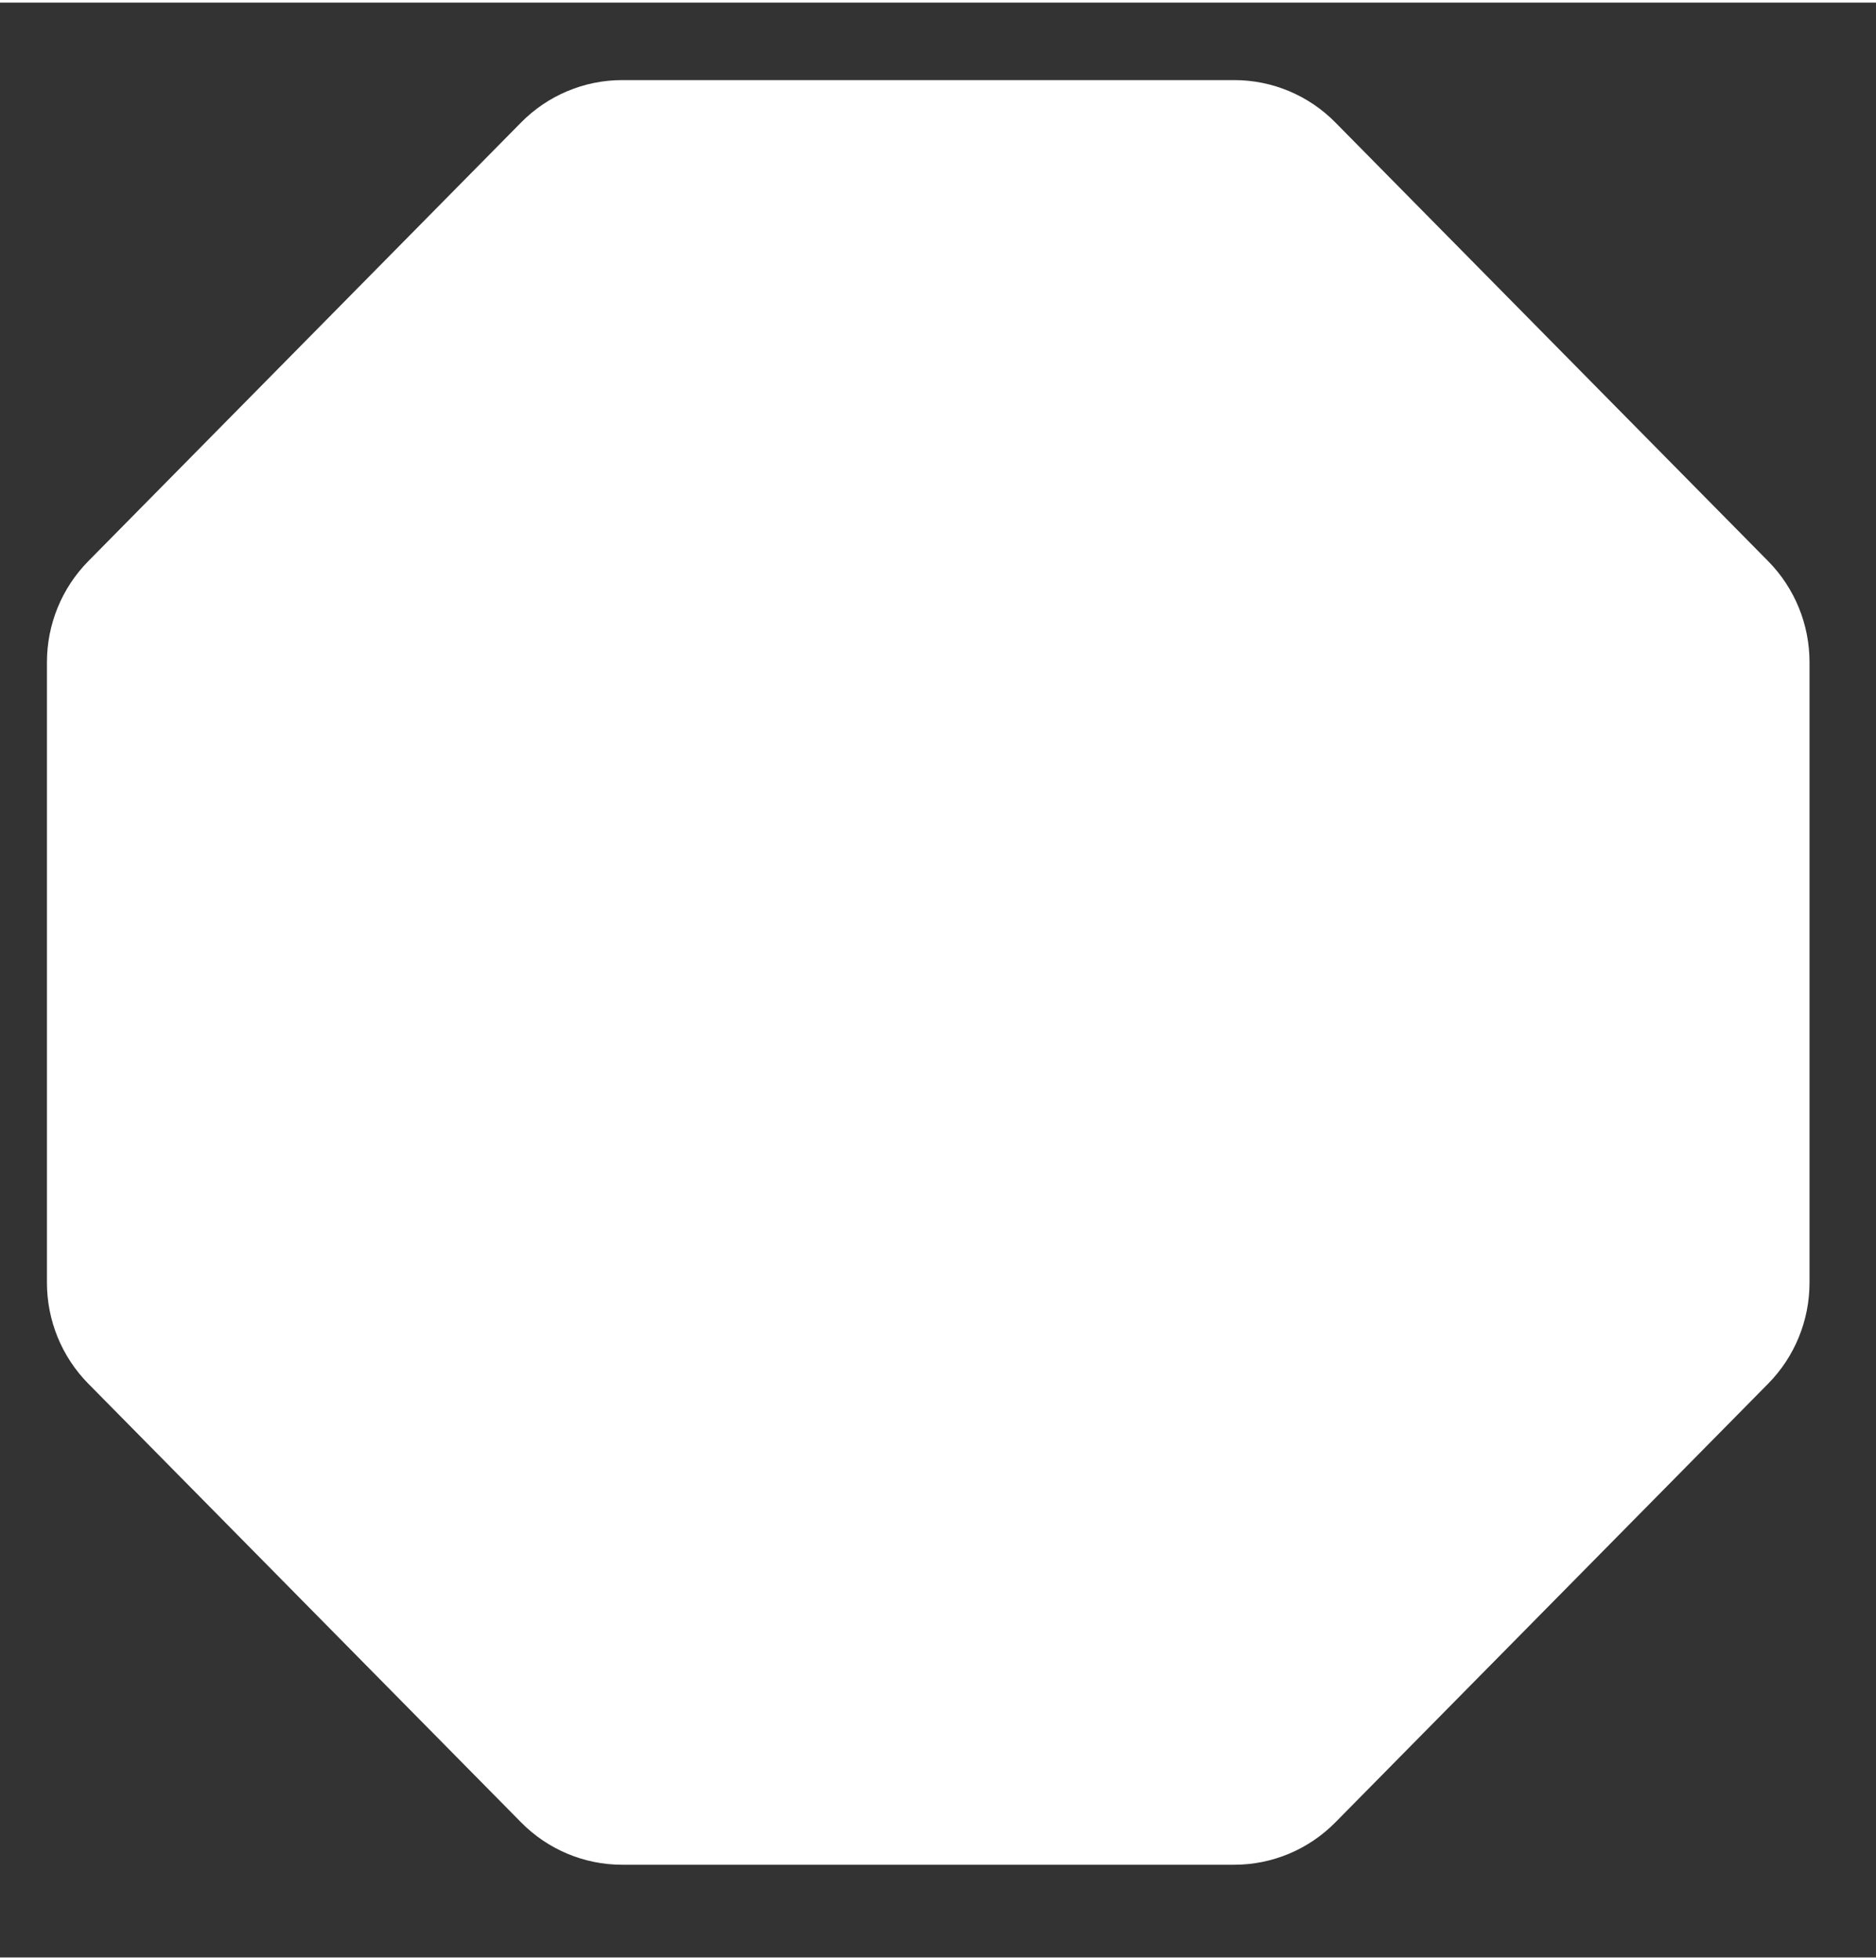 <?xml version="1.0" encoding="UTF-8" standalone="no"?>
<!DOCTYPE svg PUBLIC "-//W3C//DTD SVG 1.1//EN" "http://www.w3.org/Graphics/SVG/1.1/DTD/svg11.dtd">
<svg width="45px" height="47px" viewBox="0 0 48 50" version="1.1" xmlns="http://www.w3.org/2000/svg" xmlns:xlink="http://www.w3.org/1999/xlink" xml:space="preserve" xmlns:serif="http://www.serif.com/" style="fill-rule:evenodd;clip-rule:evenodd;stroke-linejoin:round;stroke-miterlimit:2;">
    <rect x="0" y="0" width="48" height="50" fill="#333333" stroke="none"/>
    <!-- Parti interne (rimangono invariate) -->
    <path d="M41.979,32.456l-10.022,10.155l0,-6.482c0,-3.397 2.532,-5.601 5.468,-8.155c1.575,-1.371 3.251,-2.832 4.555,-4.589l-0.001,9.071Z" style="fill:#fff;"/>
    <path d="M10.995,11.608l0.001,-0.002l5.123,-5.19c1.031,6.311 5.792,8.813 10.413,11.241c0.859,0.45 1.709,0.897 2.535,1.367c0.722,-0.527 1.406,-1.062 2.041,-1.614c-1.152,-0.694 -2.329,-1.311 -3.472,-1.911c-4.307,-2.263 -8.118,-4.267 -9.085,-9.166l10.424,0c-0.559,2.847 -2.082,4.715 -4.103,6.225c0.71,0.432 1.474,0.85 2.28,1.278c2.087,-1.759 3.697,-4.042 4.248,-7.404l5.108,5.175c-1.289,4.878 -5.725,7.842 -10.379,10.948c-0.429,0.285 -0.858,0.573 -1.285,0.861c0.679,0.479 1.346,0.973 1.987,1.484c0.191,-0.127 0.383,-0.252 0.574,-0.382c4.295,-2.866 9.032,-6.033 10.937,-11.053l3.623,3.67c-0.159,3.001 -1.825,5.149 -3.929,7.15c-0.812,-1.575 -1.85,-2.871 -3.014,-3.973c-0.583,0.562 -1.195,1.087 -1.819,1.593c1.203,1.099 2.227,2.407 2.972,4.055l-0.261,0.226c-1.867,1.625 -3.774,3.285 -4.989,5.334c-1.807,-3.792 -5.725,-6.413 -9.554,-8.967c-1.021,-0.682 -2.03,-1.355 -2.999,-2.046c-0.73,0.432 -1.427,0.885 -2.079,1.375c1.25,0.929 2.546,1.793 3.802,2.634c4.907,3.277 9.542,6.369 9.542,11.609l0,7.147l-11.773,0l0,-7.147c0,-3.485 2.051,-6.022 4.867,-8.29c-0.632,-0.461 -1.299,-0.919 -1.987,-1.387c-1.749,1.479 -3.239,3.121 -4.17,5.073c-1.213,-2.048 -3.118,-3.708 -4.986,-5.334c-0.081,-0.07 -0.166,-0.144 -0.247,-0.211c1.923,-4.264 5.699,-6.248 9.65,-8.32c0.502,-0.264 1.007,-0.529 1.508,-0.802c-0.78,-0.47 -1.543,-0.975 -2.268,-1.534c-0.116,0.059 -0.229,0.118 -0.345,0.179c-3.832,2.011 -8.049,4.223 -10.407,8.802c-2.112,-2.006 -3.784,-4.158 -3.944,-7.163l3.623,-3.671c0.751,1.979 1.941,3.67 3.375,5.168c0.603,-0.509 1.227,-0.973 1.859,-1.405c-1.595,-1.609 -2.817,-3.422 -3.398,-5.624Zm3.816,-1.466c0,0 -0.685,1.583 -0.164,3.03c0.52,1.449 2.049,2.215 2.049,2.215c0,0 0.685,-1.581 0.164,-3.03c-0.52,-1.447 -2.048,-2.215 -2.048,-2.215Zm14.435,17.672c0,0 1.704,-0.039 2.779,-1.129c1.076,-1.09 1.115,-2.816 1.115,-2.816c0,0 -1.704,0.039 -2.779,1.129c-1.076,1.09 -1.115,2.816 -1.115,2.816Zm3.592,-14.642c0.52,-1.447 -0.164,-3.03 -0.164,-3.03c0,0 -1.528,0.767 -2.049,2.215c-0.52,1.449 0.164,3.03 0.164,3.03c0,0 1.528,-0.765 2.049,-2.215Zm-9.096,-0.995c0,0 1.178,-1.249 1.178,-2.79c0,-1.542 -1.178,-2.791 -1.178,-2.791c0,0 -1.177,1.249 -1.177,2.791c0,1.541 1.177,2.79 1.177,2.79Zm-13.731,6.409c-0.76,-1.334 -2.397,-1.82 -2.397,-1.82c0,0 -0.402,1.678 0.358,3.014c0.76,1.334 2.397,1.82 2.397,1.82c0,0 0.402,-1.678 -0.358,-3.014Zm14.916,1.717c0,-0.622 -0.192,-1.199 -0.421,-1.662c-0.338,-0.684 -0.757,-1.129 -0.757,-1.129c0,0 -0.203,0.216 -0.44,0.579c-0.335,0.51 -0.737,1.311 -0.737,2.212c0,1.541 1.177,2.791 1.177,2.791c0,0 1.178,-1.251 1.178,-2.791Zm14.585,-0.523c0.76,-1.335 0.358,-3.014 0.358,-3.014c0,0 -1.636,0.486 -2.397,1.82c-0.76,1.335 -0.358,3.014 -0.358,3.014c0,0 1.636,-0.486 2.397,-1.82Zm-25.168,4.088c0,0 0.039,1.727 1.115,2.816c1.076,1.09 2.779,1.129 2.779,1.129c0,0 -0.039,-1.727 -1.115,-2.816c-1.076,-1.09 -2.779,-1.129 -2.779,-1.129Z" style="fill:#fff;"/>
    <path d="M15.544,42.613l-10.024,-10.157l0,-9.071c1.305,1.756 2.981,3.218 4.556,4.59c2.932,2.553 5.468,4.757 5.468,8.155l0,6.483Z" style="fill:#fff;"/>
    <!-- Logo principale con Bordo Esterno Arrotondato -->
    <path d="M23.743,12.177c0,0 -1.177,-1.249 -1.177,-2.79c0,-1.542 1.177,-2.791 1.177,-2.791c0,0 1.178,1.249 1.178,2.791c0,1.541 -1.178,2.79 -1.178,2.79Zm-8.931,-2.035c0,0 -0.685,1.583 -0.165,3.03c0.52,1.449 2.049,2.215 2.049,2.215c0,0 0.685,-1.581 0.164,-3.03c-0.52,-1.447 -2.049,-2.215 -2.049,-2.215l0.001,0Zm-4.8,8.444c-0.76,-1.334 -2.397,-1.82 -2.397,-1.82c0,0 -0.402,1.678 0.358,3.014c0.76,1.334 2.397,1.82 2.397,1.82c0,0 0.402,-1.678 -0.358,-3.014Zm14.916,1.716c0,-0.622 -0.192,-1.198 -0.421,-1.661c-0.338,-0.684 -0.757,-1.129 -0.757,-1.129c0,0 -0.203,0.216 -0.44,0.579c-0.335,0.51 -0.737,1.311 -0.737,2.212c0,1.541 1.177,2.791 1.177,2.791c0,0 1.178,-1.251 1.178,-2.791l0,-0.001Zm-10.583,3.566c0,0 0.039,1.727 1.115,2.816c1.076,1.09 2.779,1.129 2.779,1.129c0,0 -0.039,-1.727 -1.115,-2.816c-1.076,-1.09 -2.779,-1.129 -2.779,-1.129Zm18.493,-10.696c0.52,-1.447 -0.164,-3.03 -0.164,-3.03c0,0 -1.528,0.767 -2.049,2.215c-0.52,1.449 0.164,3.03 0.164,3.03c0,0 1.528,-0.765 2.049,-2.215Zm6.674,6.608c0.76,-1.335 0.358,-3.014 0.358,-3.014c0,0 -1.636,0.486 -2.397,1.82c-0.76,1.335 -0.358,3.014 -0.358,3.014c0,0 1.636,-0.486 2.397,-1.82Zm-10.266,8.034c0,0 1.704,-0.039 2.779,-1.129c1.076,-1.09 1.115,-2.816 1.115,-2.816c0,0 -1.704,0.039 -2.779,1.129c-1.076,1.09 -1.115,2.816 -1.115,2.816Zm15.053,-10.944l0,15.87c0,0.442 -0.173,0.866 -0.481,1.178l-11.075,11.222c-0.308,0.312 -0.726,0.488 -1.162,0.488l-15.662,0c-0.436,0 -0.854,-0.175 -1.162,-0.488l-11.075,-11.222c-0.308,-0.312 -0.481,-0.736 -0.481,-1.178l0,-15.87c0,-0.442 0.173,-0.866 0.481,-1.178l11.075,-11.222c0.308,-0.312 0.726,-0.488 1.162,-0.488l15.662,0c0.436,0 0.854,0.175 1.162,0.488l11.075,11.222c0.308,0.312 0.481,0.736 0.481,1.178Zm-33.305,-5.262c0.581,2.202 1.803,4.015 3.398,5.624c-0.632,0.432 -1.256,0.896 -1.859,1.405c-1.433,-1.498 -2.624,-3.189 -3.375,-5.168l-3.623,3.671c0.159,3.005 1.831,5.157 3.944,7.163c2.358,-4.579 6.575,-6.791 10.407,-8.802c0.116,-0.061 0.229,-0.12 0.345,-0.179c0.725,0.558 1.488,1.064 2.268,1.534c-0.501,0.273 -1.006,0.538 -1.508,0.802c-3.951,2.072 -7.727,4.055 -9.65,8.32c0.081,0.068 0.166,0.141 0.247,0.211c1.868,1.626 3.774,3.286 4.986,5.334c0.931,-1.952 2.421,-3.594 4.17,-5.073c0.687,0.468 1.354,0.926 1.987,1.387c-2.816,2.268 -4.867,4.805 -4.867,8.29l0,7.147l11.773,0l0,-7.147c0,-5.24 -4.635,-8.331 -9.542,-11.609c-1.256,-0.84 -2.552,-1.705 -3.802,-2.634c0.652,-0.491 1.349,-0.944 2.079,-1.375c0.969,0.69 1.978,1.364 2.999,2.046c3.828,2.554 7.747,5.175 9.554,8.967c1.215,-2.049 3.121,-3.709 4.989,-5.334c0.087,-0.076 0.174,-0.15 0.261,-0.226c-0.745,-1.649 -1.769,-2.957 -2.972,-4.055c0.624,-0.506 1.236,-1.031 1.819,-1.593c1.163,1.102 2.202,2.398 3.014,3.973c2.104,-2.001 3.769,-4.149 3.929,-7.15l-3.623,-3.67c-1.904,5.02 -6.642,8.187 -10.937,11.053c-0.191,0.13 -0.383,0.255 -0.574,0.382c-0.641,-0.511 -1.308,-1.005 -1.987,-1.484c0.426,-0.288 0.856,-0.576 1.285,-0.861c4.654,-3.107 9.09,-6.071 10.379,-10.948l-5.108,-5.175c-0.551,3.362 -2.161,5.645 -4.248,7.404c-0.806,-0.429 -1.57,-0.847 -2.28,-1.278c2.021,-1.509 3.543,-3.378 4.103,-6.225l-10.424,0c0.967,4.9 4.779,6.903 9.085,9.166c1.143,0.6 2.32,1.217 3.472,1.911c-0.635,0.552 -1.319,1.087 -2.041,1.614c-0.827,-0.47 -1.676,-0.917 -2.535,-1.367c-4.621,-2.428 -9.382,-4.929 -10.413,-11.241l-5.123,5.19l-0.001,0.002Zm4.549,31.005l0,-6.483c0,-3.398 -2.535,-5.602 -5.468,-8.155c-1.575,-1.371 -3.251,-2.833 -4.556,-4.59l0,9.071l10.024,10.157Zm26.435,-10.157l0,-9.071c-1.304,1.756 -2.98,3.217 -4.555,4.589c-2.935,2.554 -5.468,4.758 -5.468,8.155l0,6.482l10.021,-10.155l0.001,0.001Z" style="fill:#0077c8;fill-rule:nonzero;stroke:#ffffff;stroke-width:4px;stroke-linejoin:round;stroke-opacity:1;paint-order:stroke fill;"/>
</svg>